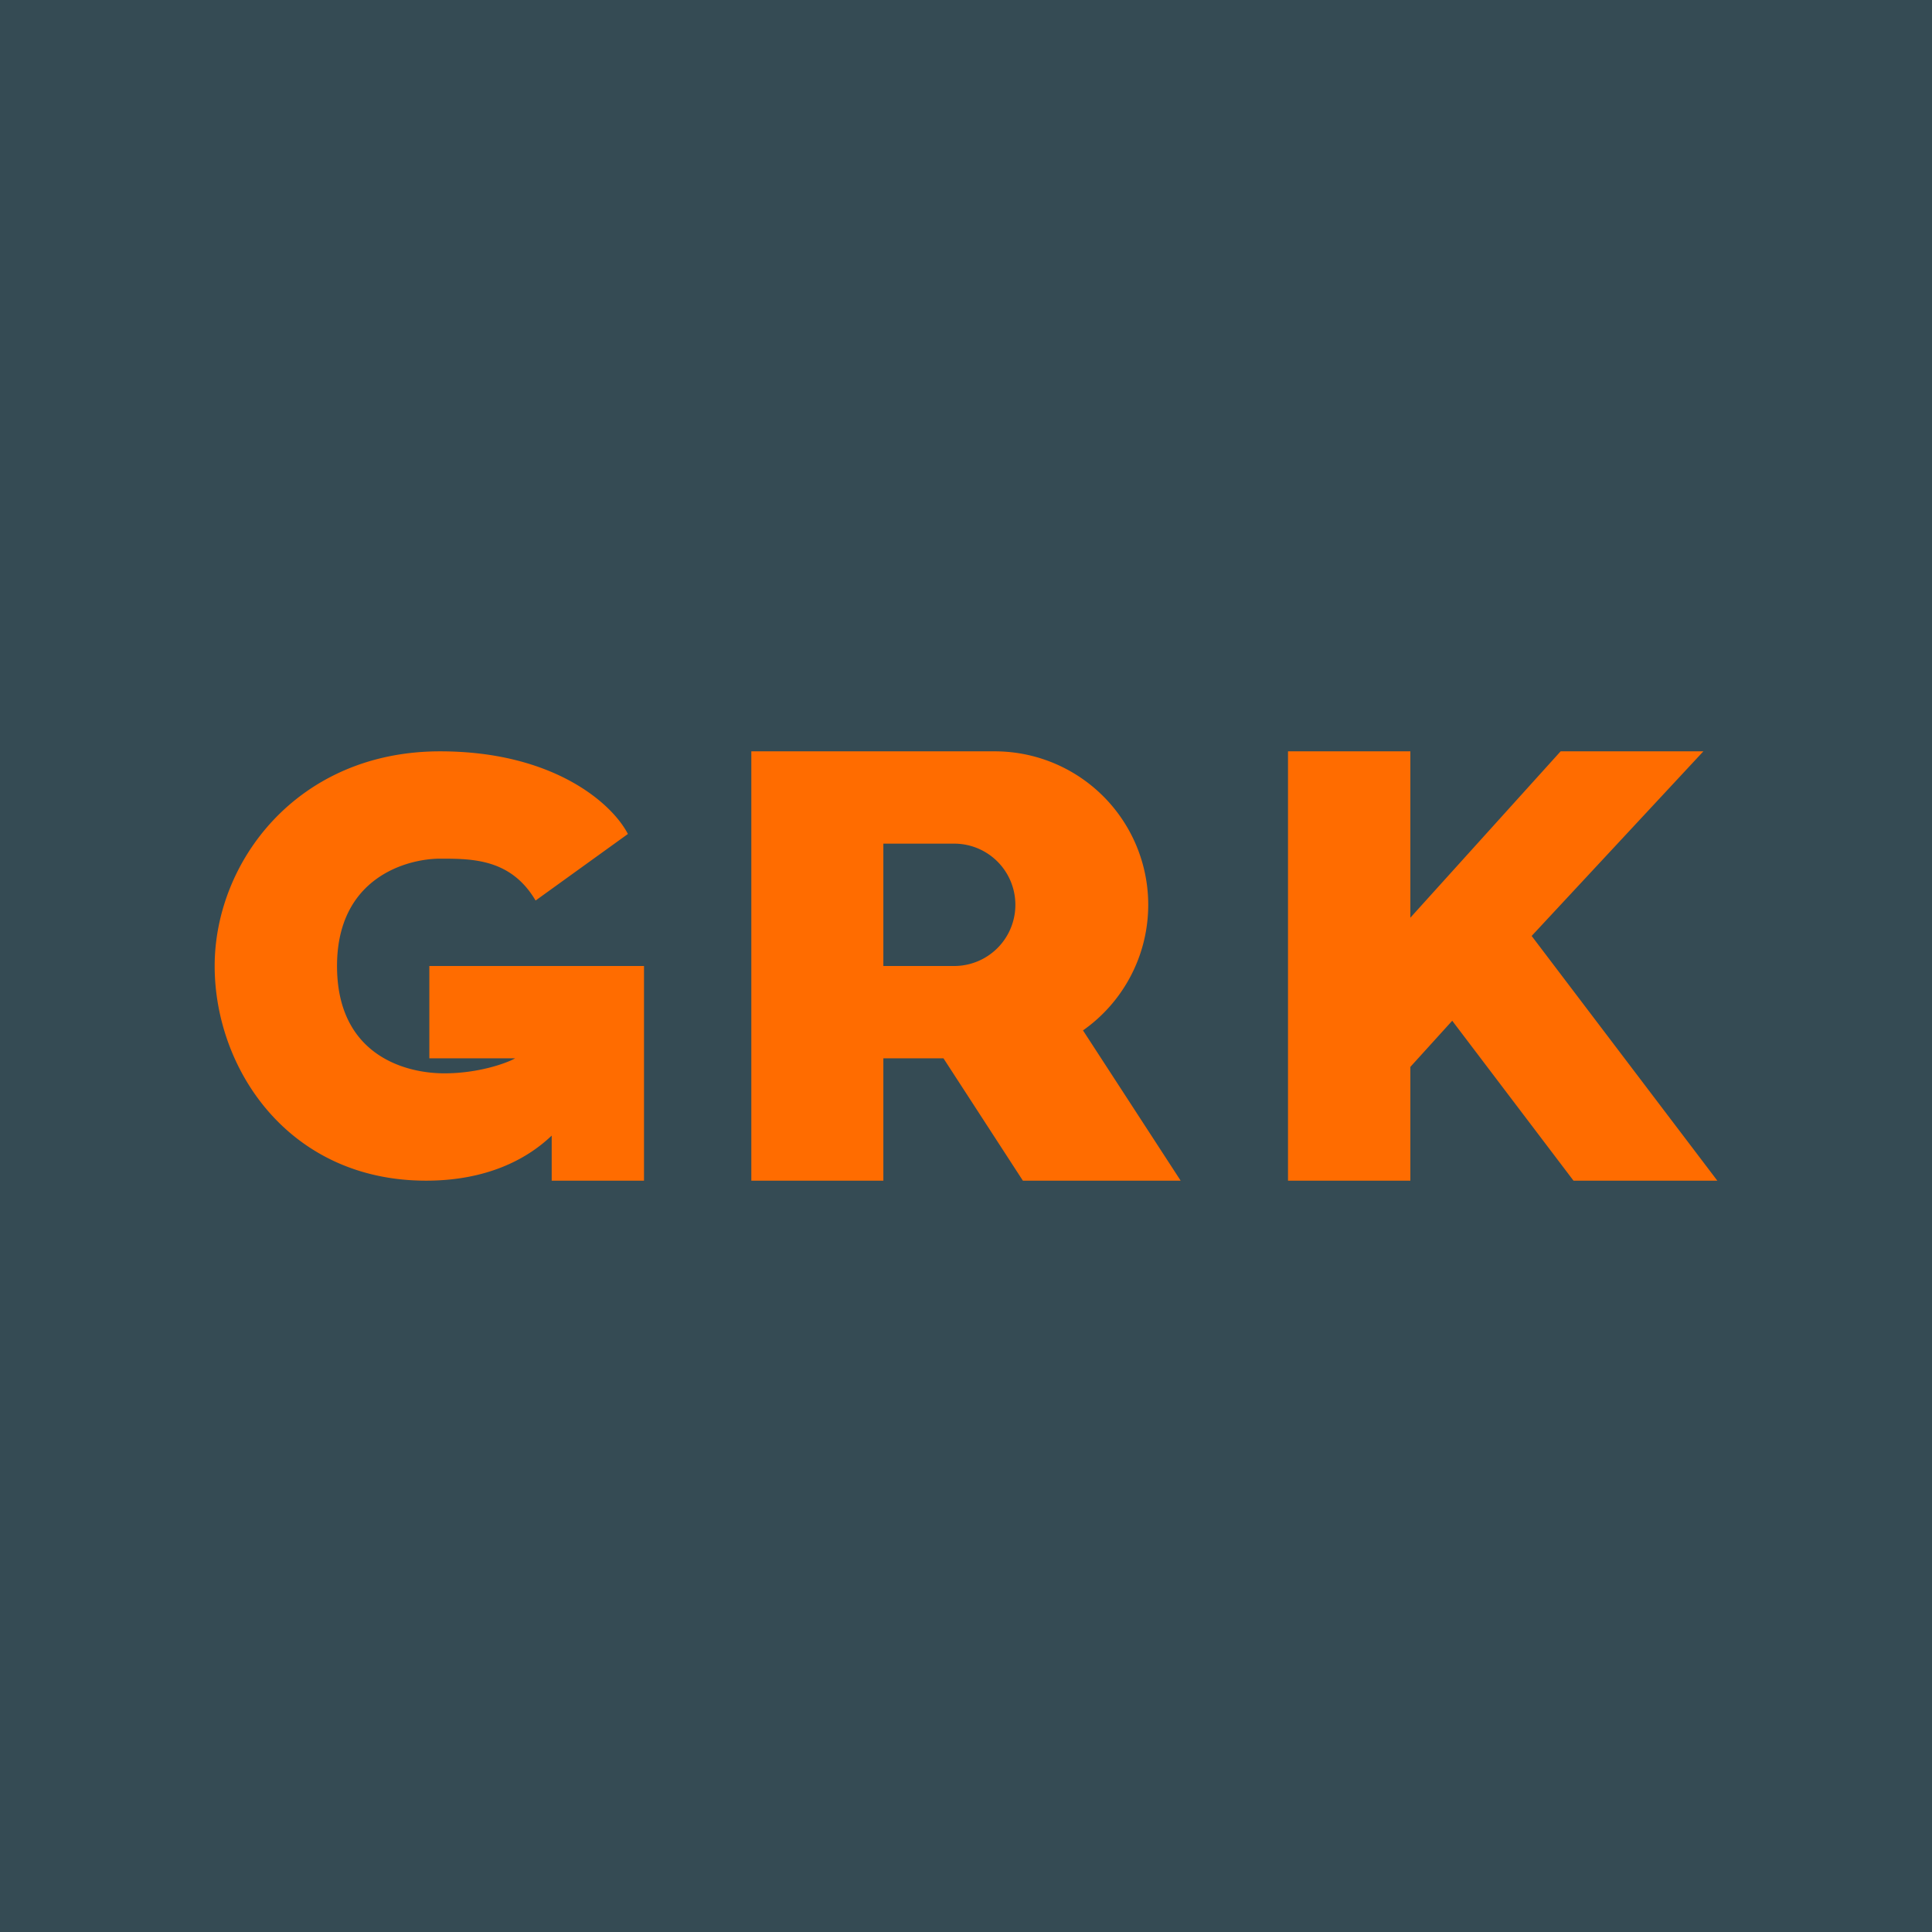 <!-- by TradingView --><svg width="18" height="18" viewBox="0 0 18 18" xmlns="http://www.w3.org/2000/svg"><path fill="#354B54" d="M0 0h18v18H0z"/><path d="M9.27 7a1.43 1.43 0 0 1 .82 2.6L11 11H9.53l-.74-1.14h-.56V11H7V7h2.27ZM8.23 9h.66a.57.57 0 0 0 0-1.14h-.66V9ZM4.1 7c1.05 0 1.6.48 1.75.77l-.86.62C4.76 8 4.4 8 4.1 8c-.3 0-.96.17-.96 1 0 .82.62 1 1 1 .31 0 .57-.09.66-.14H4V9h2v2h-.86v-.42c-.24.23-.62.42-1.17.42C2.69 11 2 9.96 2 9c0-.97.77-2 2.1-2ZM13.14 8.55 14.54 7h1.33l-1.6 1.72L16 11h-1.34l-1.13-1.49-.39.43V11H12V7h1.14v1.55Z" fill="#FF6C00"/></svg>